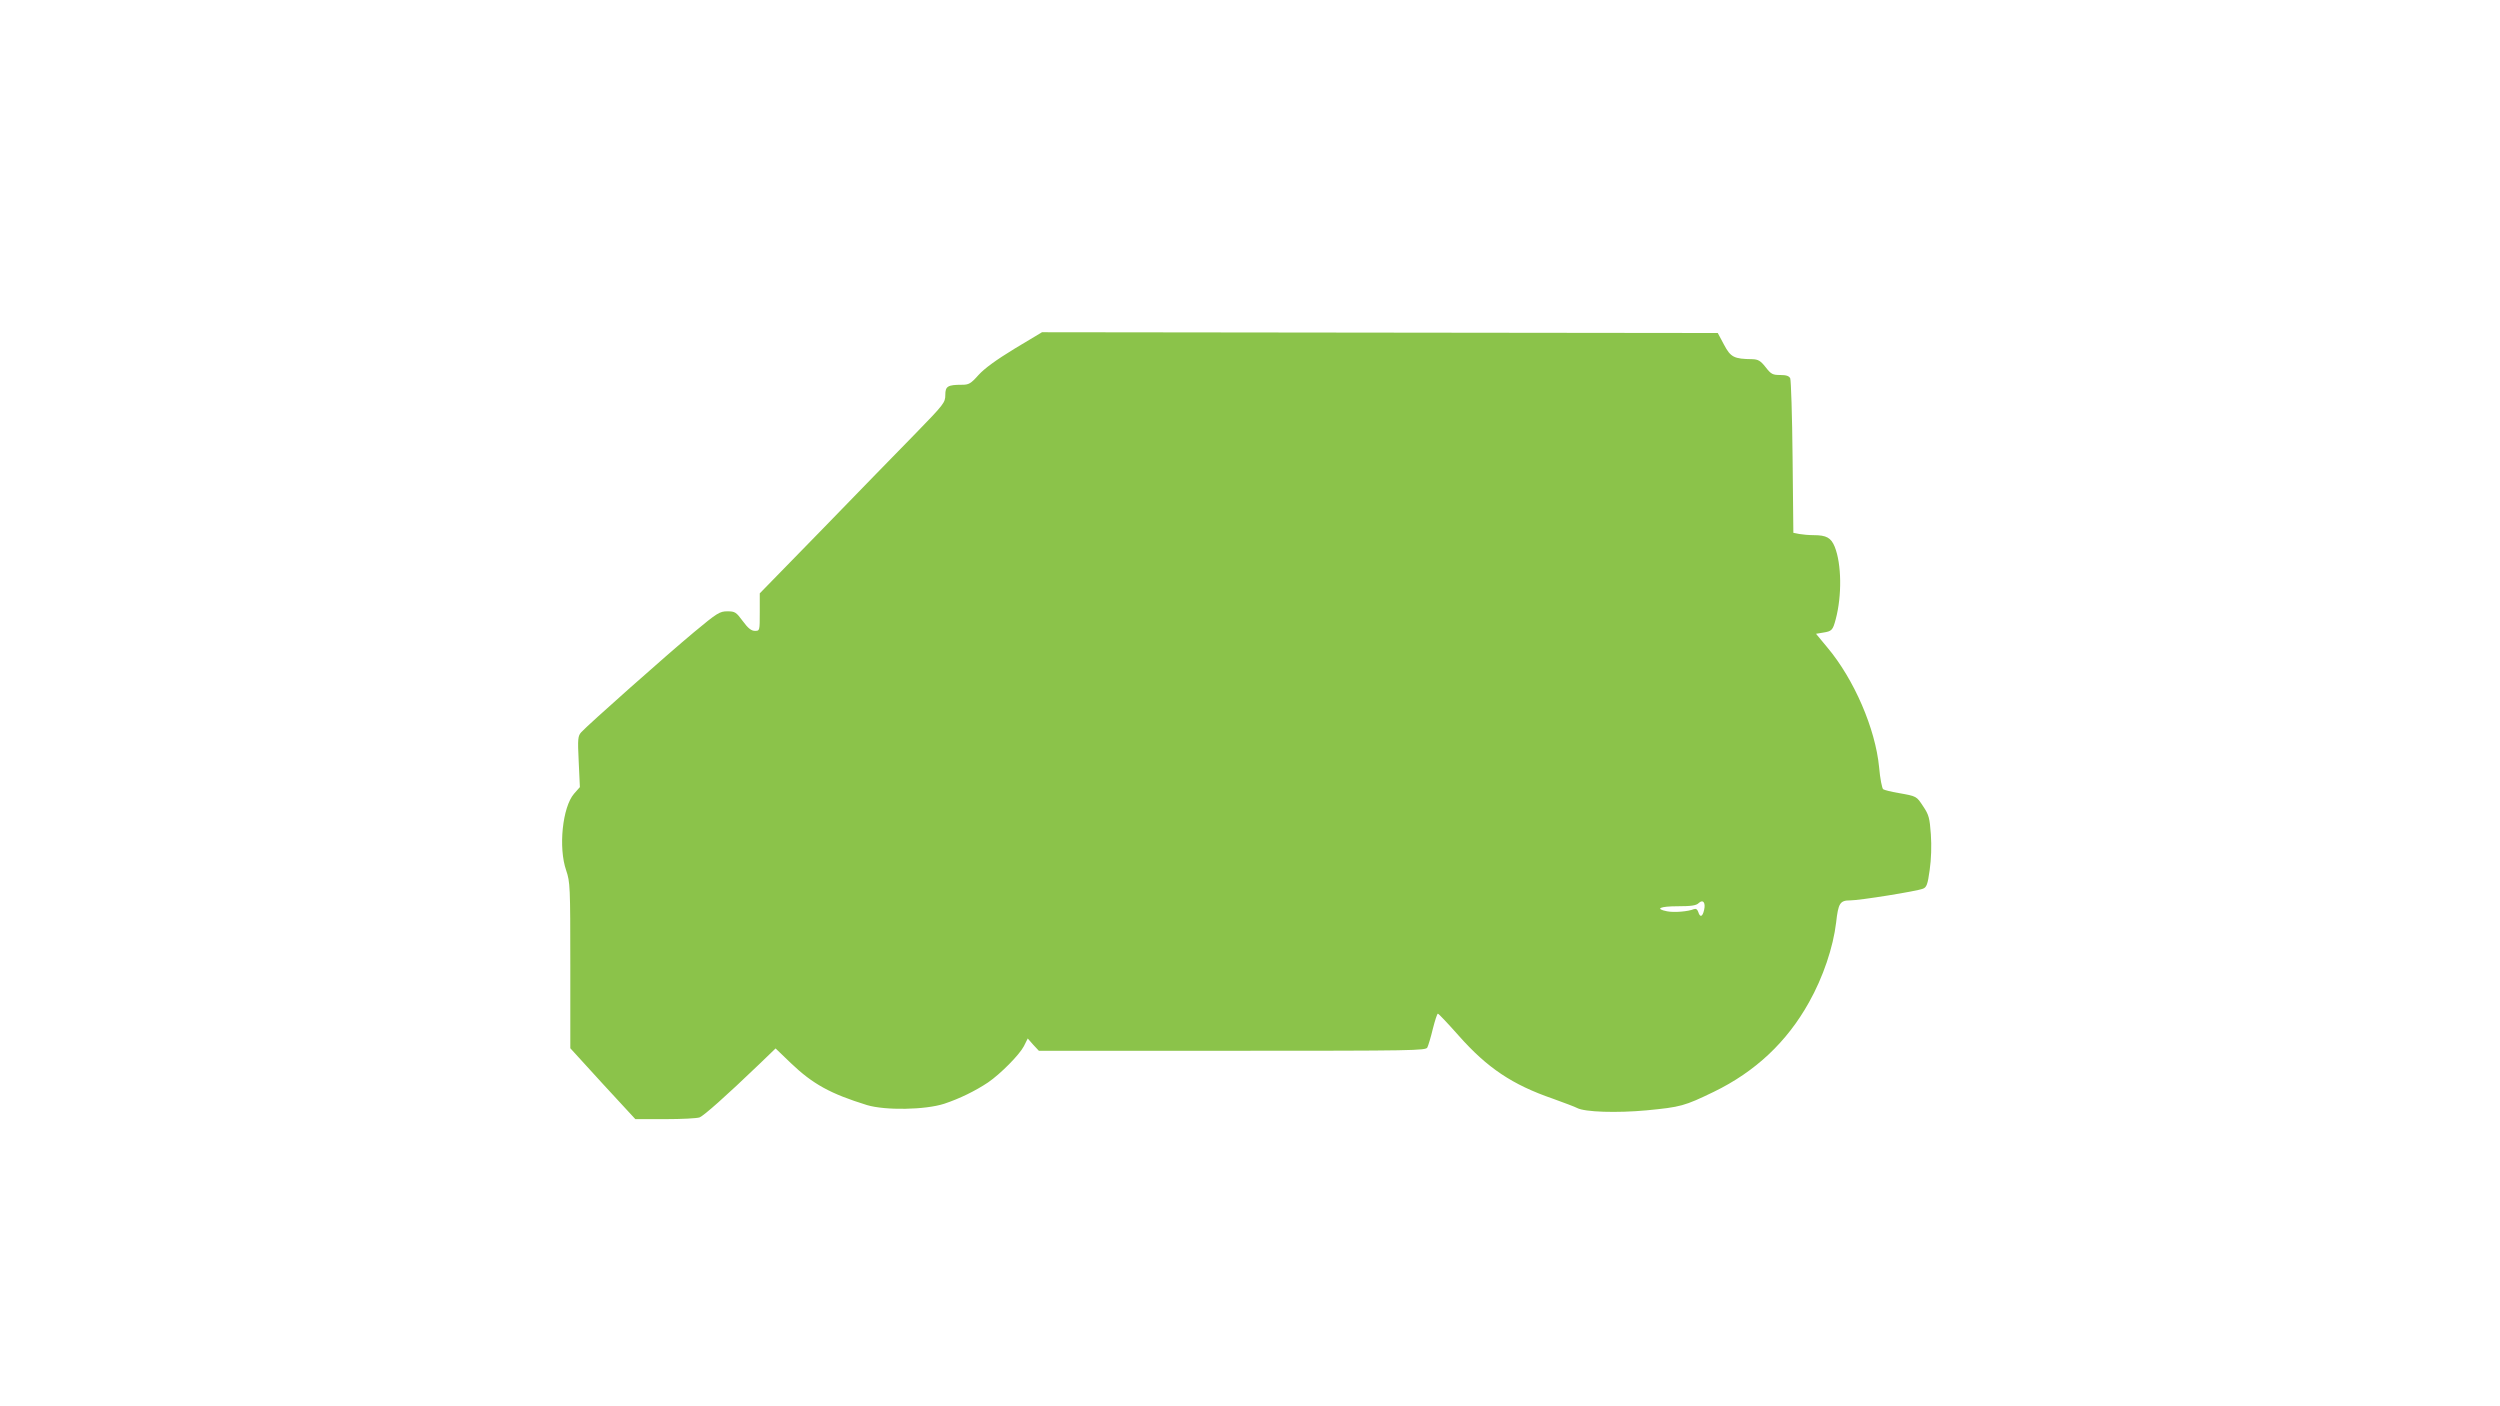 <?xml version="1.0" standalone="no"?>
<!DOCTYPE svg PUBLIC "-//W3C//DTD SVG 20010904//EN"
 "http://www.w3.org/TR/2001/REC-SVG-20010904/DTD/svg10.dtd">
<svg version="1.0" xmlns="http://www.w3.org/2000/svg"
 width="1280pt" height="720pt" viewBox="0 0 1280 720"
 preserveAspectRatio="xMidYMid meet">
<g transform="translate(0,720) scale(0.1,-0.1)"
fill="#8bc34a" stroke="none">
<path d="M5195 5415 c-95 -58 -154 -101 -185 -135 -40 -45 -50 -50 -85 -50
-73 0 -85 -8 -85 -52 0 -39 -7 -48 -152 -197 -84 -86 -298 -305 -475 -488
l-323 -331 0 -96 c0 -96 0 -96 -25 -96 -18 0 -35 13 -62 50 -34 46 -40 50 -79
50 -39 0 -52 -8 -171 -107 -137 -114 -545 -476 -577 -512 -17 -19 -19 -32 -13
-151 l6 -130 -30 -34 c-59 -68 -81 -276 -40 -393 20 -60 21 -79 21 -486 l0
-424 166 -182 167 -181 153 0 c84 0 163 4 176 9 22 9 132 106 306 273 l83 80
78 -75 c113 -108 203 -157 390 -215 93 -28 298 -25 396 7 78 26 158 65 224
109 64 44 160 141 183 185 l20 40 28 -32 29 -31 990 0 c933 0 991 1 999 17 5
10 18 53 28 95 11 43 22 78 26 78 4 0 52 -51 107 -113 146 -165 275 -251 481
-322 58 -21 114 -42 125 -48 39 -21 204 -26 355 -12 176 17 194 22 345 95 212
103 374 255 487 458 72 128 124 282 139 409 11 99 20 113 72 113 49 0 342 47
373 60 18 7 24 22 34 96 8 55 10 124 6 182 -6 83 -10 100 -39 143 -35 53 -32
52 -128 69 -36 6 -71 15 -77 19 -6 4 -16 55 -21 113 -19 197 -128 450 -265
613 l-58 70 36 6 c45 7 50 12 65 69 32 120 30 282 -5 370 -19 47 -43 60 -108
60 -24 0 -57 3 -74 6 l-30 6 -4 387 c-2 212 -8 394 -12 404 -6 12 -20 17 -51
17 -39 0 -47 4 -75 40 -26 33 -38 40 -68 41 -94 1 -111 10 -145 74 l-32 60
-1730 2 -1730 2 -140 -84z m3530 -2874 c-8 -36 -21 -40 -30 -10 -5 14 -12 18
-23 14 -29 -12 -100 -18 -136 -11 -66 13 -37 26 55 26 69 0 94 4 106 16 22 21
37 3 28 -35z"/>
</g>
</svg>
